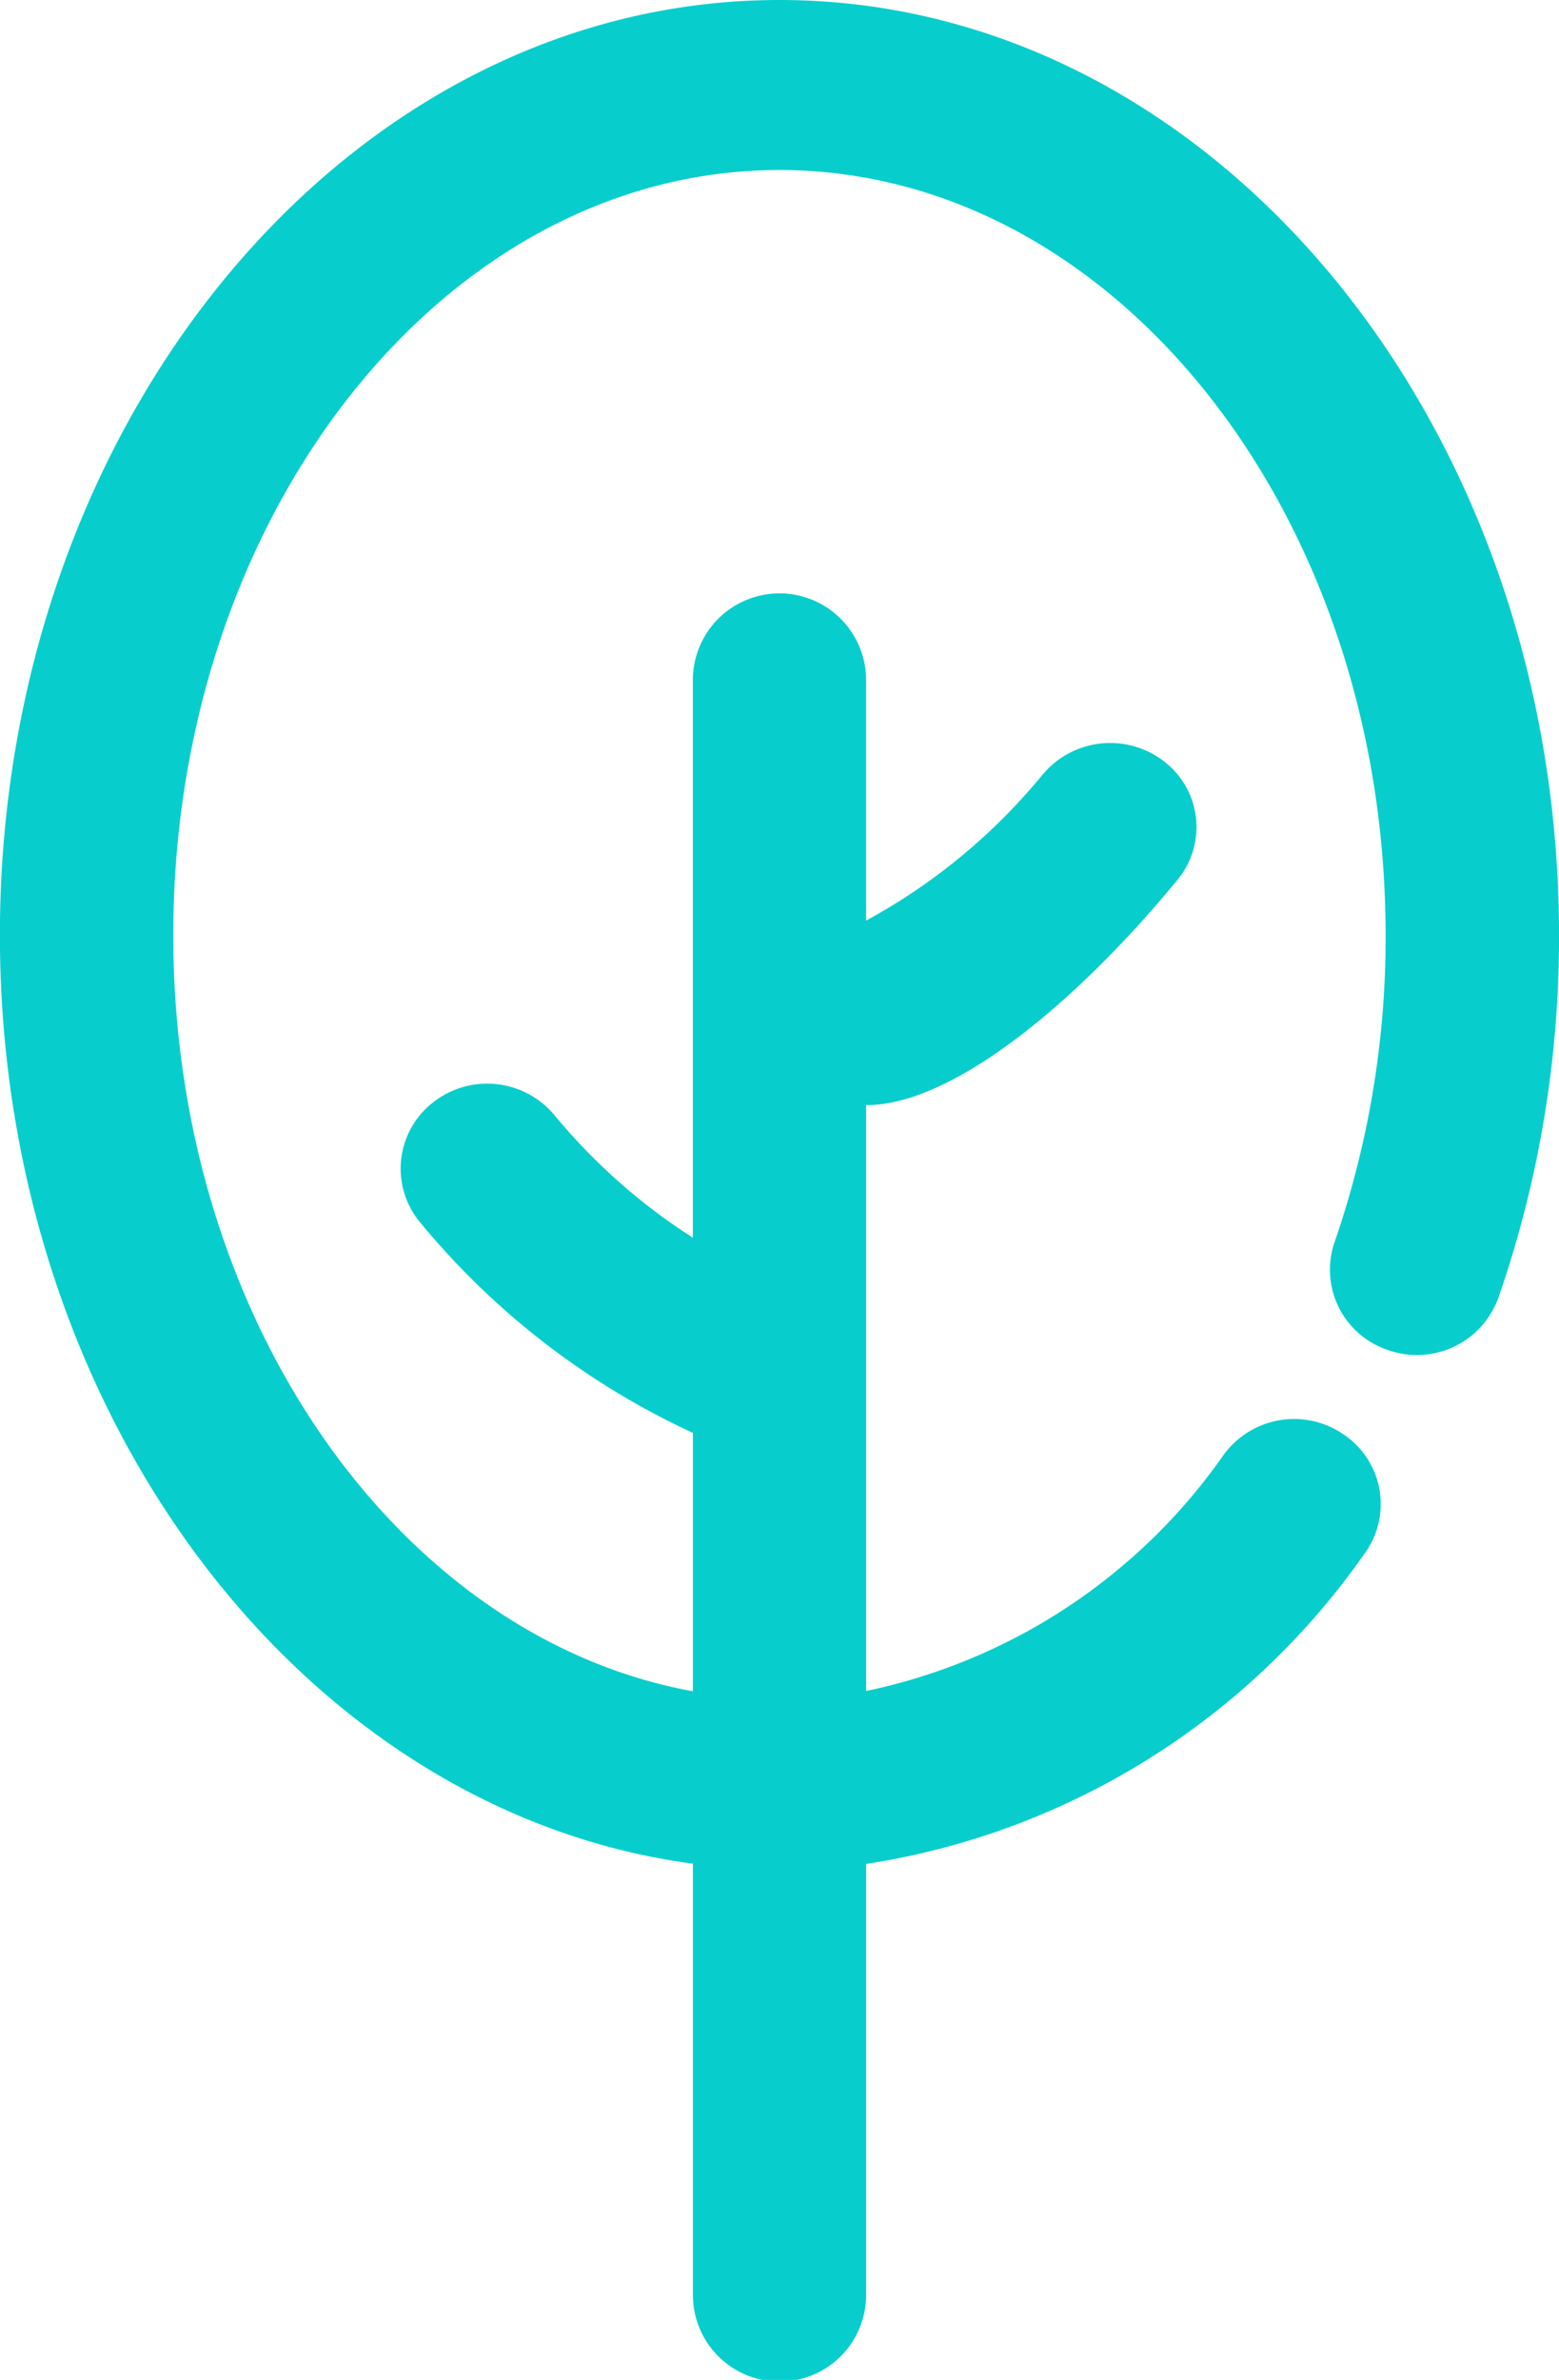 <svg xmlns="http://www.w3.org/2000/svg" width="33.949" height="51.791" viewBox="0 0 33.949 51.791"><g transform="translate(-380.455 -666.924)"><g transform="translate(380.455 666.924)"><path d="M26.551,15.913A23.848,23.848,0,0,1,25.234,23.8a1.885,1.885,0,0,1-2.4,1.147,1.84,1.84,0,0,1-1.17-2.35,20.27,20.27,0,0,0,1.111-6.682c0-9.178-5.924-16.649-13.2-16.649s-13.2,7.471-13.2,16.649c0,8.37,4.929,15.295,11.316,16.456V26.748a16.845,16.845,0,0,1-5.947-4.589,1.825,1.825,0,0,1,.285-2.6,1.907,1.907,0,0,1,2.652.28A12.949,12.949,0,0,0,7.69,22.5V10.365a1.886,1.886,0,0,1,3.772,0V15.6A13,13,0,0,0,15.3,12.43a1.918,1.918,0,0,1,2.652-.294,1.8,1.8,0,0,1,.289,2.579c-2.258,2.744-4.929,4.9-6.769,4.9h-.009V32.365a12.653,12.653,0,0,0,7.792-5.149,1.9,1.9,0,0,1,2.629-.418,1.824,1.824,0,0,1,.427,2.584,16.253,16.253,0,0,1-10.848,6.746v9.38a1.886,1.886,0,0,1-3.772,0V36.123C-.785,34.994-7.4,26.367-7.4,15.913-7.4,4.693.215-4.434,9.577-4.434S26.551,4.693,26.551,15.913Z" transform="translate(7.398 4.434)" fill="#07cecc"/></g></g></svg>